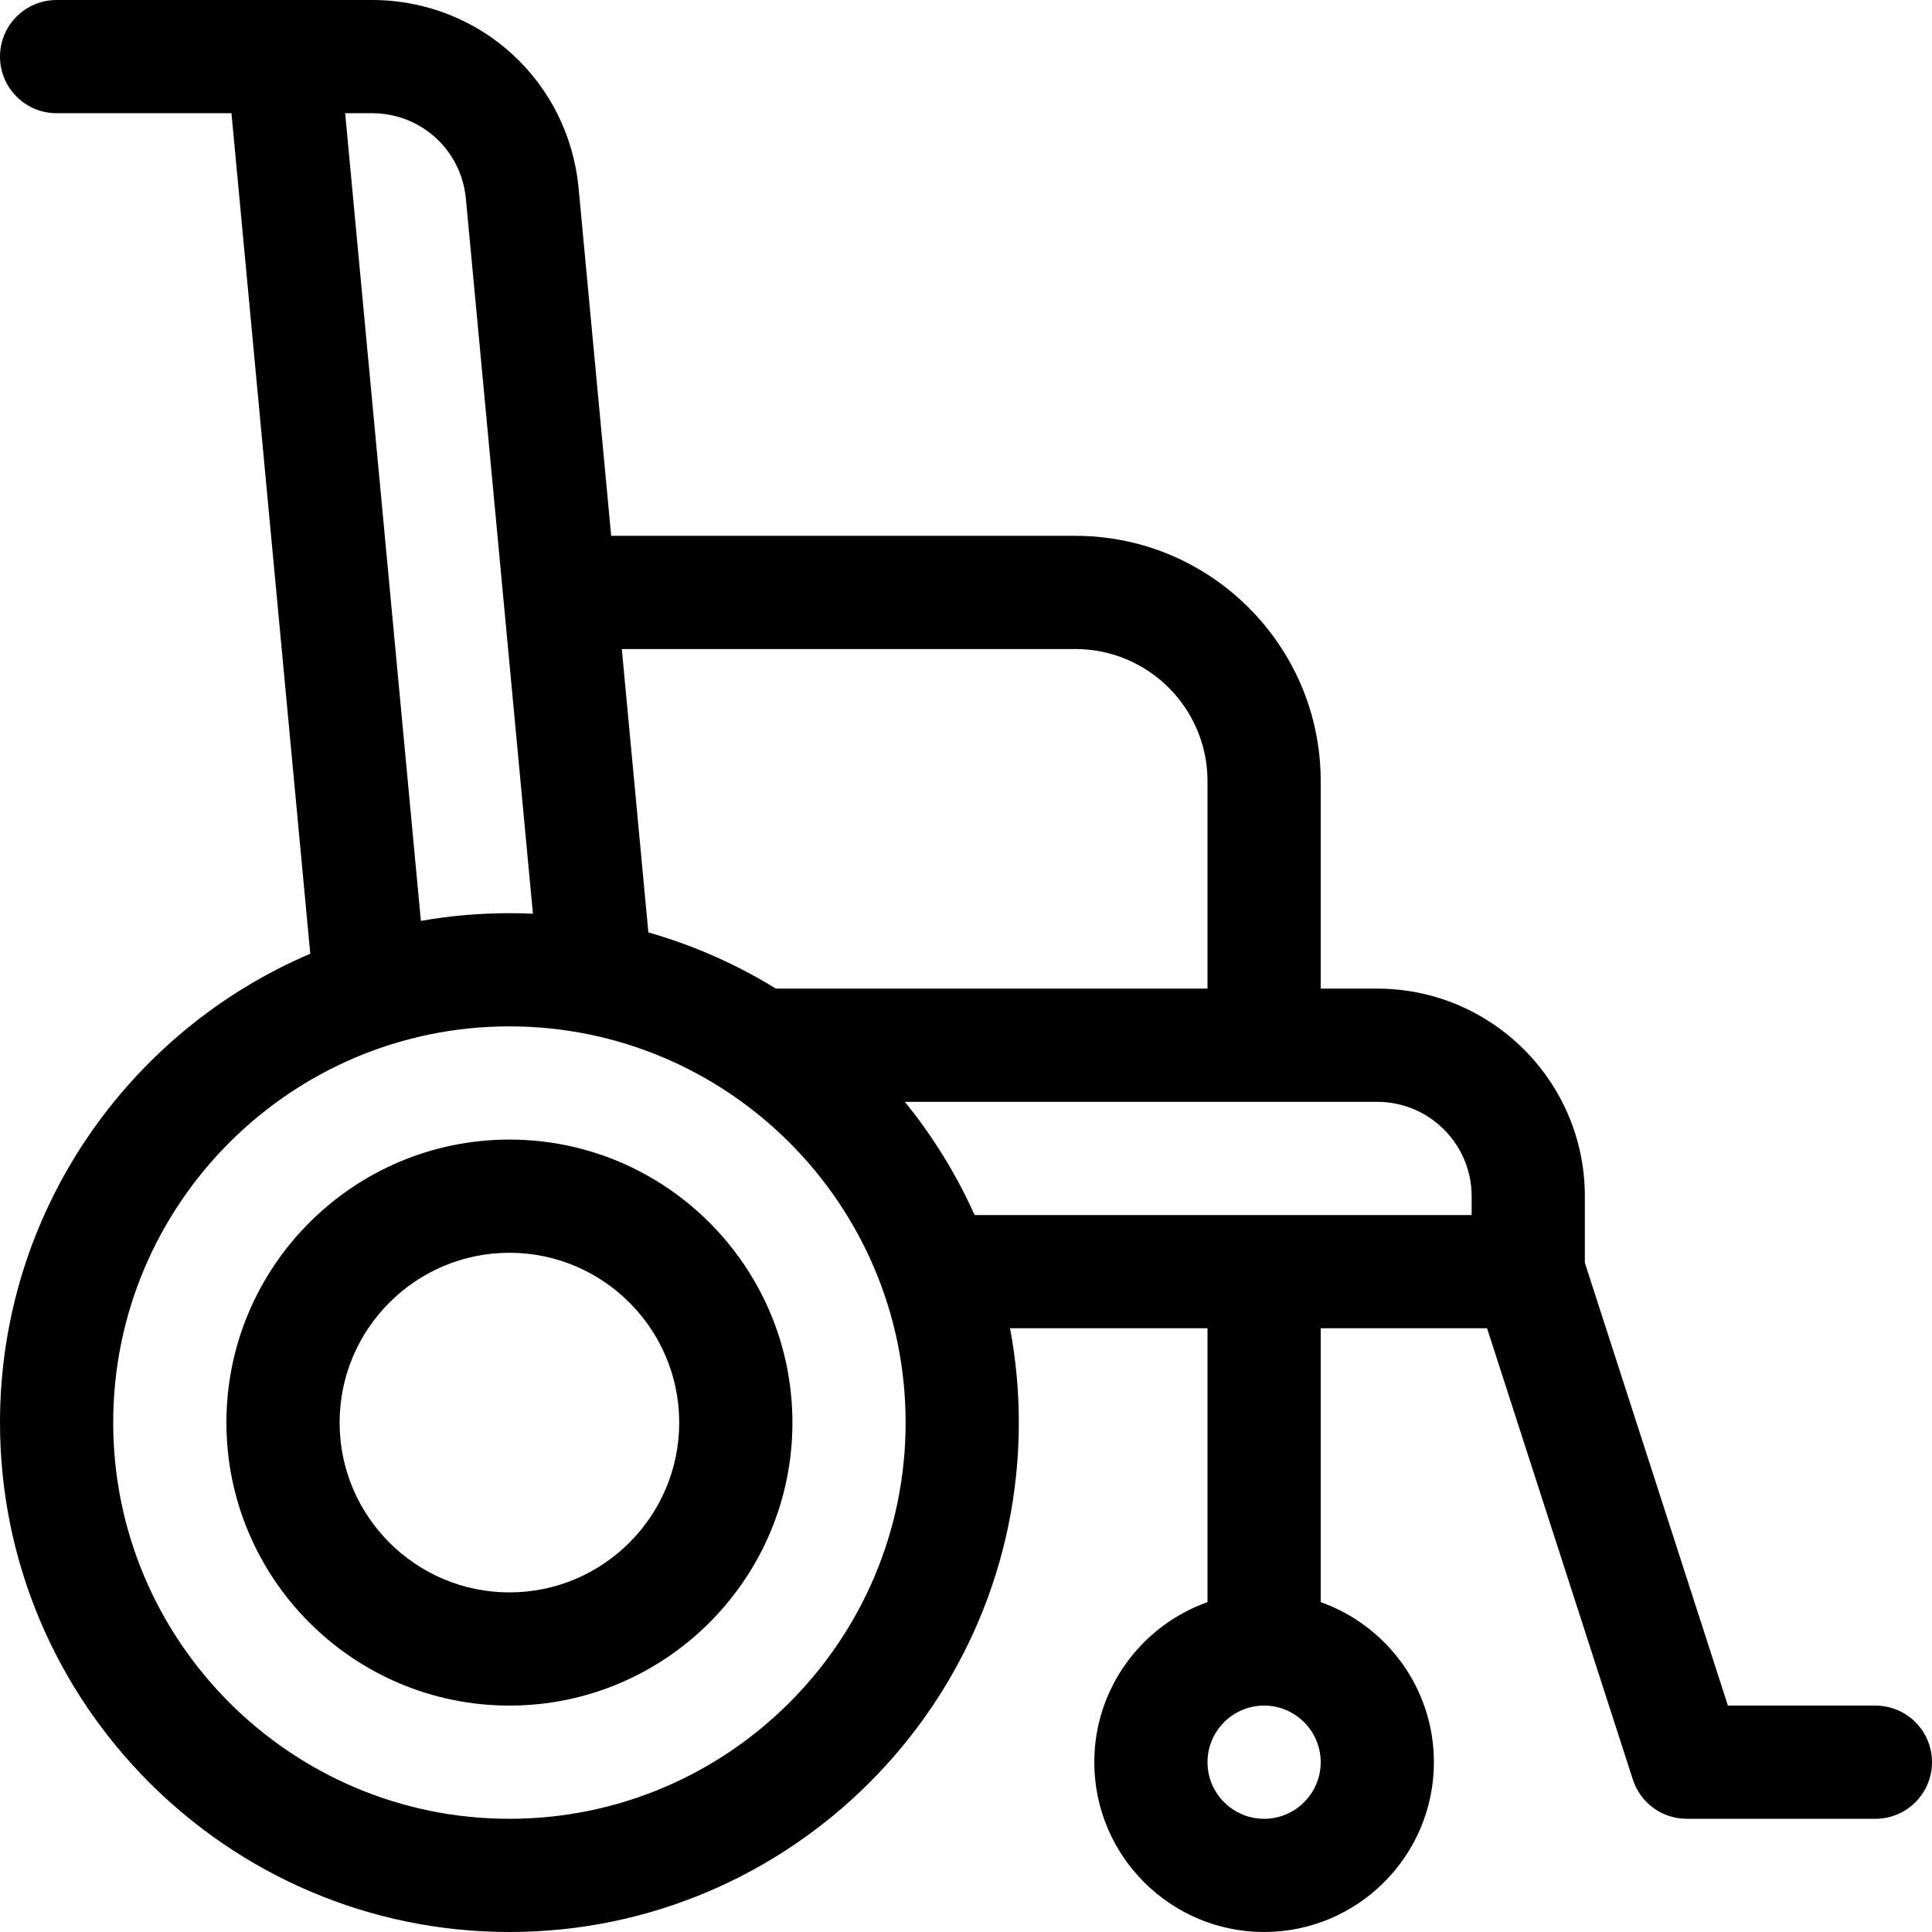 <?xml version="1.0" encoding="UTF-8"?>
<svg xmlns="http://www.w3.org/2000/svg" width="512" height="512" viewBox="0 0 512 512" fill="none">
  <g clip-path="url(#clip0_111_1645)">
    <g clip-path="url(#clip1_111_1645)">
      <path d="M135 302C93.645 302 60 335.645 60 377C60 418.355 93.645 452 135 452C176.355 452 210 418.355 210 377C210 335.645 176.355 302 135 302ZM135 422C110.187 422 90 401.813 90 377C90 352.187 110.187 332 135 332C159.813 332 180 352.187 180 377C180 401.813 159.813 422 135 422Z" fill="black"></path>
      <path d="M497 452H457.917L420 334.637V317C420 286.673 395.327 262 365 262H350V207C350 171.159 320.841 142 285 142H161.972L153.334 49.866C150.669 21.438 127.128 0 98.575 0H15C6.716 0 0 6.716 0 15C0 23.284 6.716 30 15 30H61.34L82.223 252.748C33.935 273.336 0 321.278 0 377C0 451.439 60.561 512 135 512C209.439 512 270 451.439 270 377C270 368.459 269.194 360.105 267.67 352H320V424.58C302.541 430.772 290 447.445 290 467C290 491.813 310.187 512 335 512C359.813 512 380 491.813 380 467C380 447.445 367.459 430.772 350 424.58V352H394.083L432.727 471.611C434.727 477.803 440.493 482 447 482H497C505.284 482 512 475.284 512 467C512 458.716 505.284 452 497 452ZM335 482C326.729 482 320 475.271 320 467C320 458.729 326.729 452 335 452C343.271 452 350 458.729 350 467C350 475.271 343.271 482 335 482ZM285 172C304.299 172 320 187.701 320 207V262H205.634C195.213 255.576 183.861 250.522 171.826 247.106L164.785 172H285ZM91.472 30H98.575C111.554 30 122.254 39.744 123.466 52.666L141.23 242.149C139.164 242.055 137.089 242 135 242C127 242 119.161 242.704 111.539 244.045L91.472 30ZM135 482C77.103 482 30 434.897 30 377C30 319.103 77.103 272 135 272C192.897 272 240 319.103 240 377C240 434.897 192.897 482 135 482ZM239.797 292H365C378.785 292 390 303.215 390 317V322H258.278C253.428 311.173 247.192 301.099 239.797 292Z" fill="black"></path>
    </g>
  </g>
  <defs>
    <clipPath id="clip0_111_1645">
      <rect width="512" height="512" fill="white"></rect>
    </clipPath>
    <clipPath id="clip1_111_1645">
      <rect width="512" height="512" fill="white"></rect>
    </clipPath>
  </defs>
</svg>
